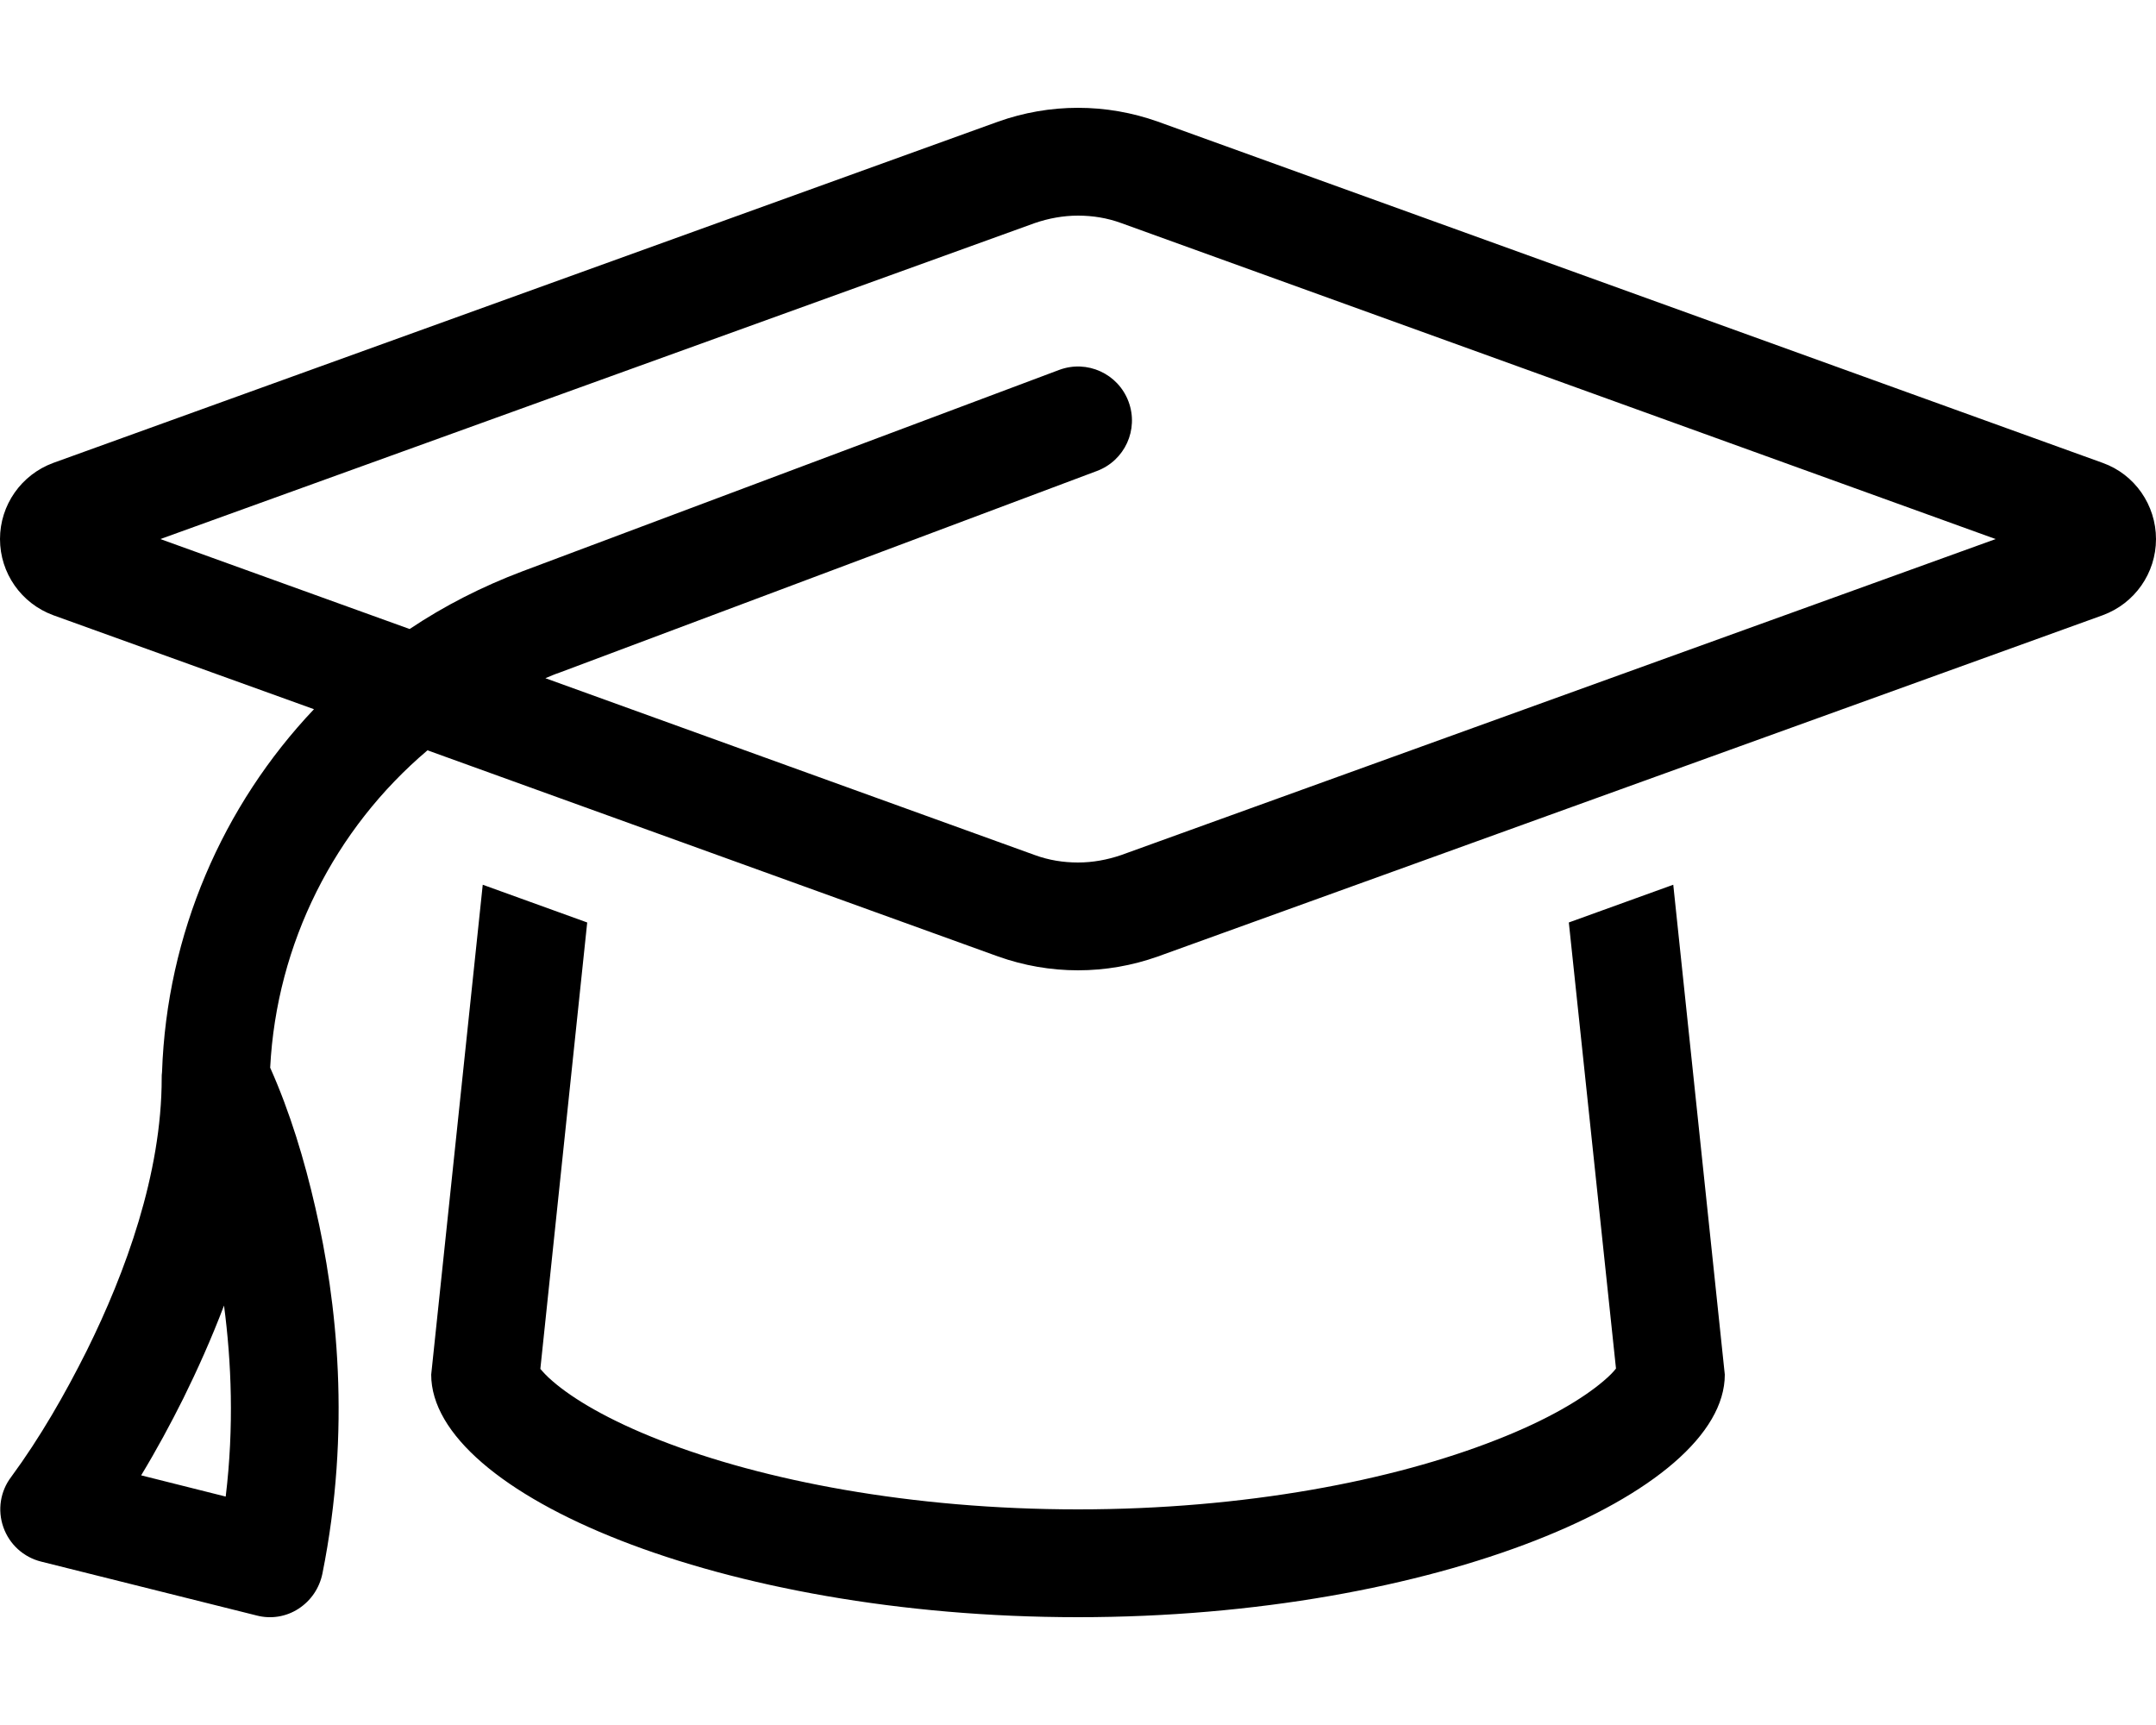 <?xml version="1.0" encoding="UTF-8"?>
<svg xmlns="http://www.w3.org/2000/svg" viewBox="0 0 640 512">
  <path d="M307.2 66.2L47.6 160l74 26.7c10.3-6.9 21.5-12.6 33.4-17.1l159.4-59.8c8.3-3.1 17.5 1.1 20.6 9.4s-1.1 17.5-9.4 20.6L166.2 199.6c-1.5 .5-2.9 1.1-4.3 1.7l145.3 52.5c4.1 1.5 8.4 2.2 12.8 2.2s8.7-.8 12.8-2.2L592.4 160 332.8 66.2c-4.1-1.5-8.4-2.2-12.8-2.2s-8.7 .8-12.8 2.2zM296.3 283.9L126.9 222.7C99.4 246 82.1 279.9 80.2 316.9c5.9 13.2 10.2 27.5 13.4 41.5c6.4 27.6 10.7 65.9 2.1 108.7c-.9 4.3-3.4 8-7.1 10.4s-8.2 3.1-12.4 2l-64-16c-5.2-1.3-9.4-5.1-11.2-10.2s-.9-10.7 2.3-14.9c8.6-11.7 16-24.6 22.5-37.6C37.2 377.8 48 348.4 48 320c0-.6 0-1.2 .1-1.8c1.4-41 18-79.1 45.1-107.7L15.8 182.6C6.3 179.1 0 170.1 0 160s6.3-19.1 15.8-22.6L296.3 36.1c7.6-2.7 15.6-4.1 23.7-4.1s16.1 1.4 23.7 4.1L624.2 137.4c9.5 3.4 15.8 12.5 15.8 22.6s-6.3 19.1-15.8 22.6L343.7 283.9c-7.6 2.7-15.6 4.1-23.7 4.1s-16.1-1.4-23.7-4.1zm-122-10L160.4 406.3c.7 .8 1.8 2.1 3.7 3.7c6 5.2 16.5 11.5 31.9 17.5C226.4 439.4 270.3 448 320 448s93.6-8.6 124.1-20.6c15.4-6 25.8-12.3 31.9-17.5c1.9-1.6 3-2.8 3.7-3.7L465.7 273.8l31-11.2L512 408c0 35.3-86 72-192 72s-192-36.7-192-72l15.3-145.4 31 11.2zM480.5 405s0 0-.1 .1c0-.1 .1-.1 .1-.1zm-321 0s0 0 .1 .1c0-.1-.1-.1-.1-.1zM67 444.2c2.5-20.7 1.7-40-.5-56.7c-3.8 10-8 19.3-12.1 27.6c-3.8 7.6-7.9 15.2-12.5 22.8L67 444.2z"></path>
</svg>
